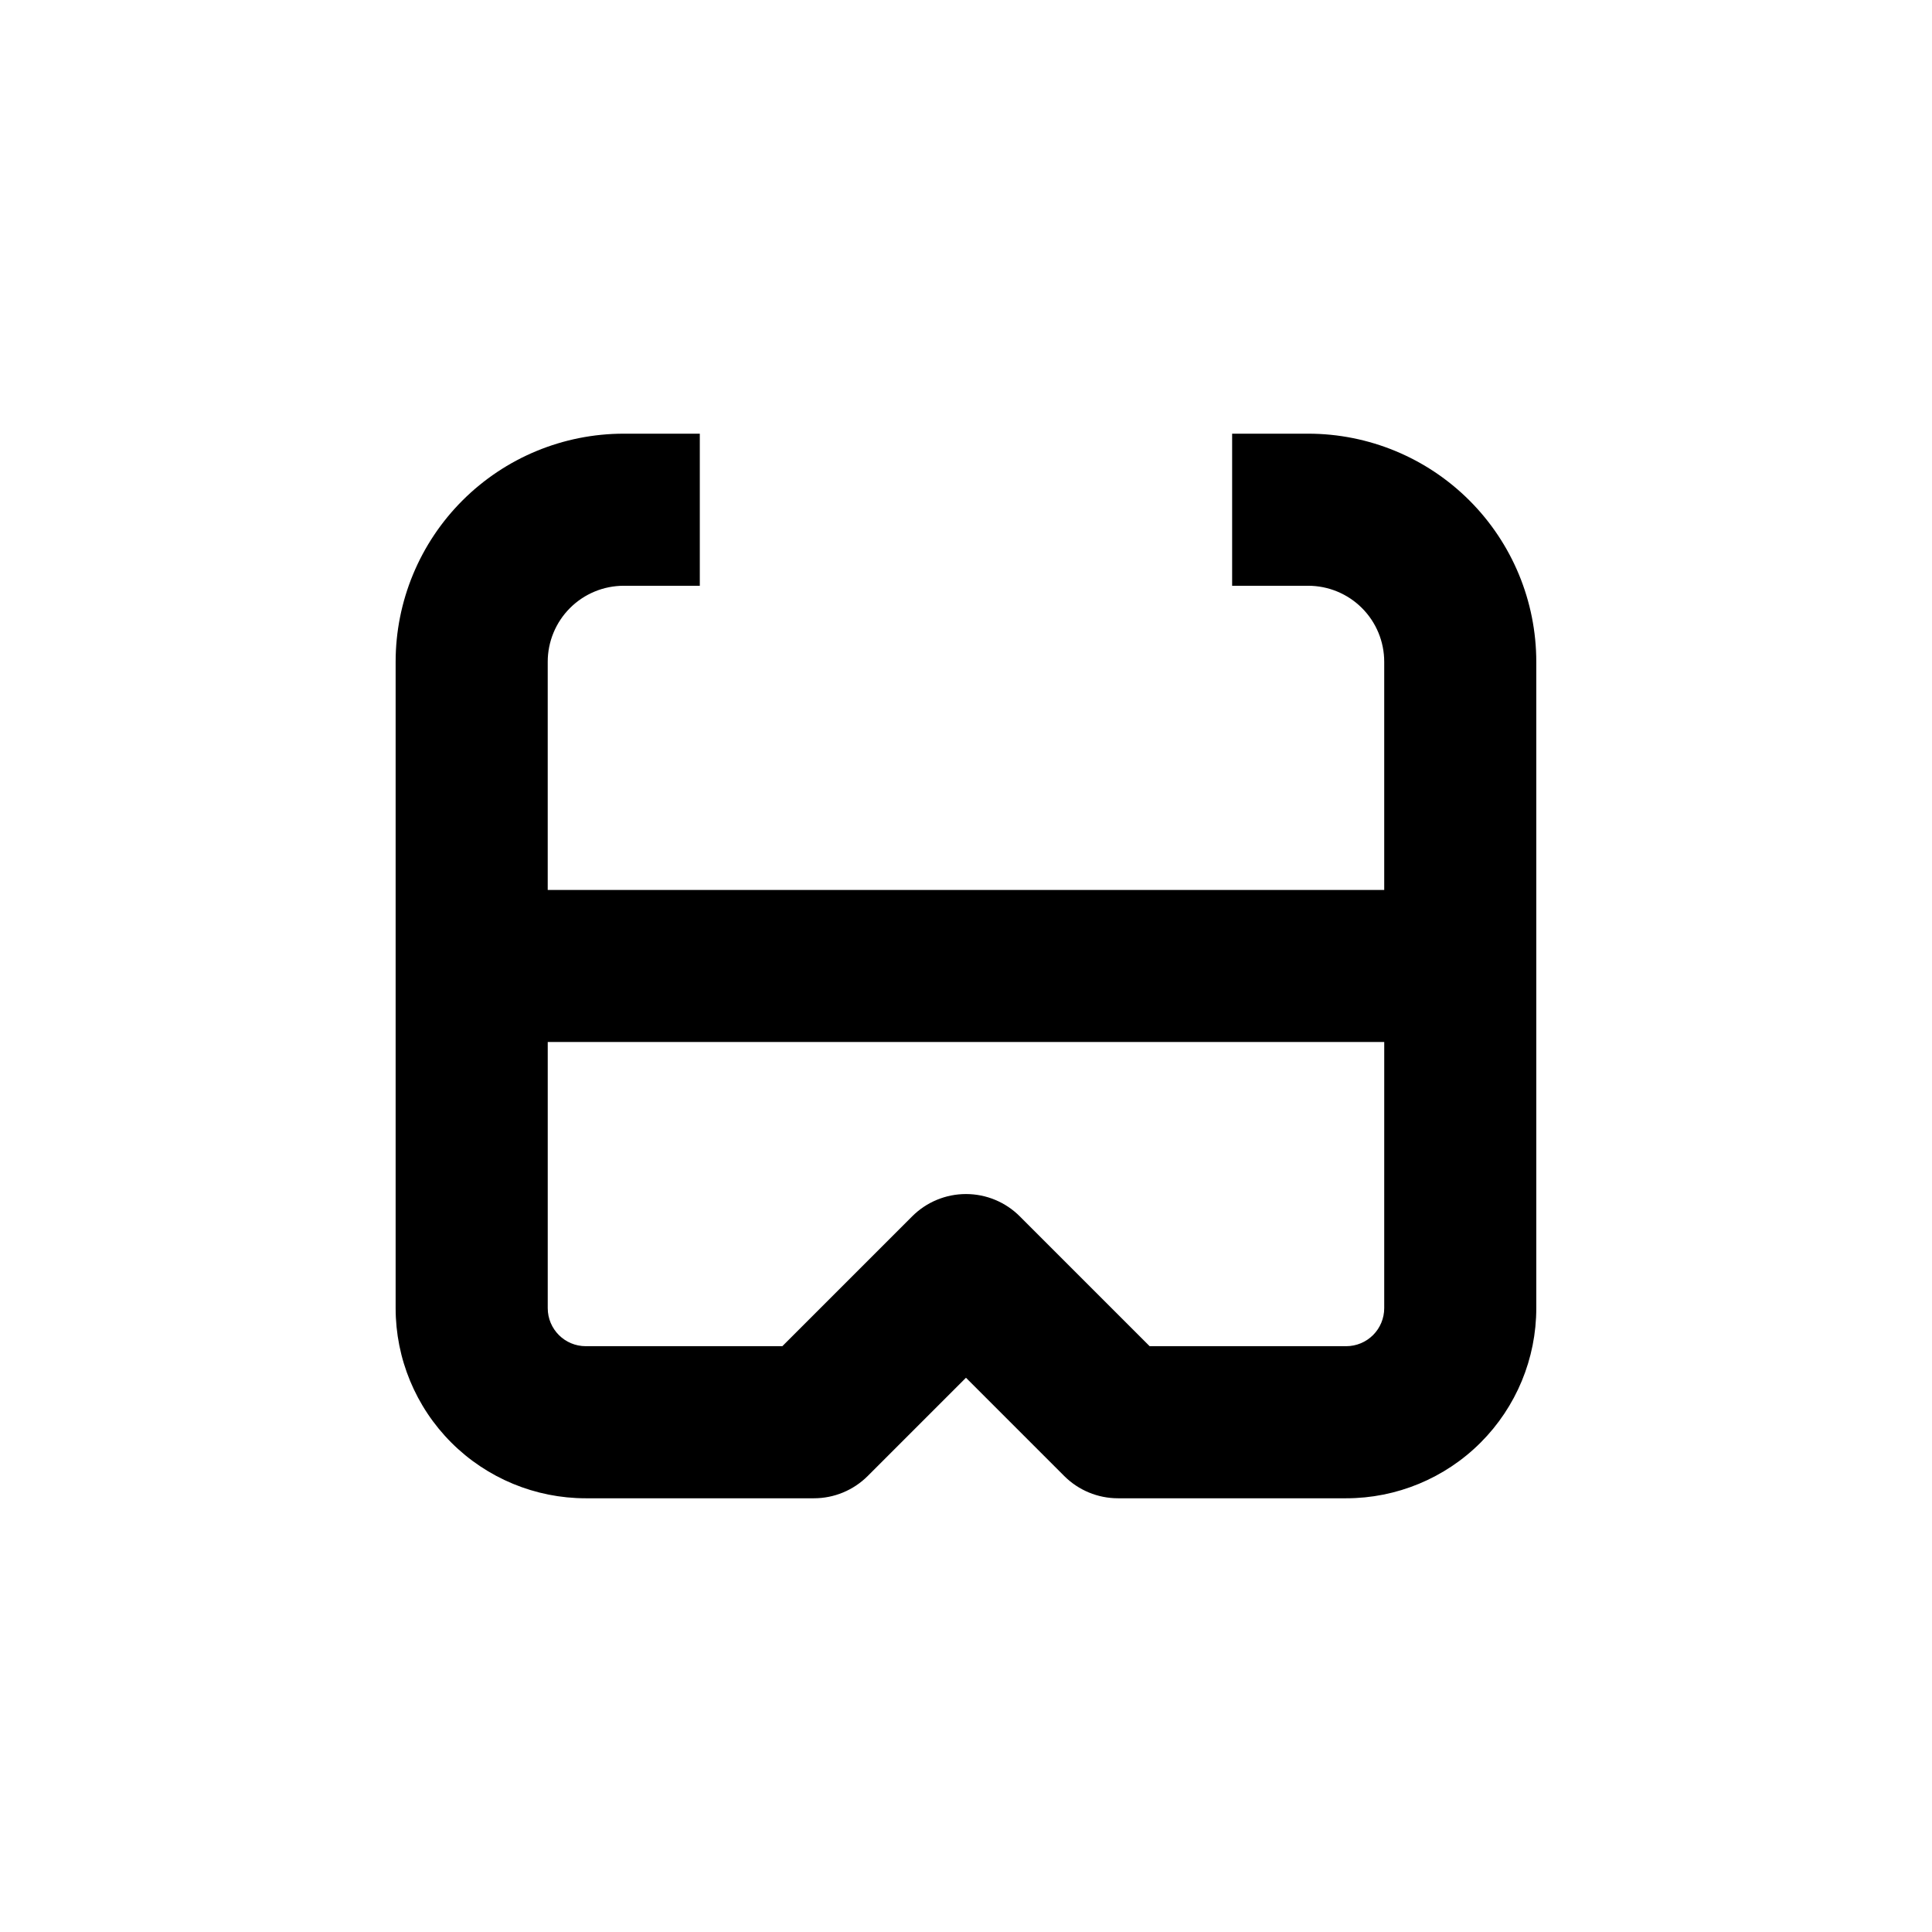 <?xml version="1.0" encoding="UTF-8"?>
<!-- Uploaded to: ICON Repo, www.svgrepo.com, Generator: ICON Repo Mixer Tools -->
<svg fill="#000000" width="800px" height="800px" version="1.1" viewBox="144 144 512 512" xmlns="http://www.w3.org/2000/svg">
 <path d="m490.68 258.93h-20.152v40.305h20.152c5.344 0 10.473 2.121 14.25 5.902 3.781 3.777 5.902 8.902 5.902 14.25v60.457h-221.68v-60.457c0-5.348 2.125-10.473 5.902-14.25 3.781-3.781 8.906-5.902 14.25-5.902h20.152v-40.305h-20.152c-16.035 0-31.41 6.367-42.75 17.707-11.336 11.336-17.707 26.715-17.707 42.75v171.29c0 13.363 5.309 26.176 14.758 35.625 9.445 9.449 22.262 14.758 35.625 14.758h60.457c5.344 0.004 10.473-2.117 14.258-5.894l26.047-26.047 26.047 26.047c3.781 3.777 8.91 5.898 14.258 5.894h60.457c13.359 0 26.176-5.309 35.625-14.758 9.445-9.449 14.754-22.262 14.754-35.625v-171.29c0-16.035-6.367-31.414-17.707-42.75-11.336-11.34-26.715-17.707-42.75-17.707zm20.152 231.75v-0.004c0 2.672-1.062 5.234-2.949 7.125-1.891 1.891-4.453 2.953-7.125 2.953h-52.094l-34.41-34.41c-3.781-3.785-8.91-5.91-14.258-5.91-5.352 0-10.48 2.125-14.258 5.91l-34.41 34.41h-52.094c-5.566 0-10.078-4.512-10.078-10.078v-70.531h221.68z"/>
</svg>